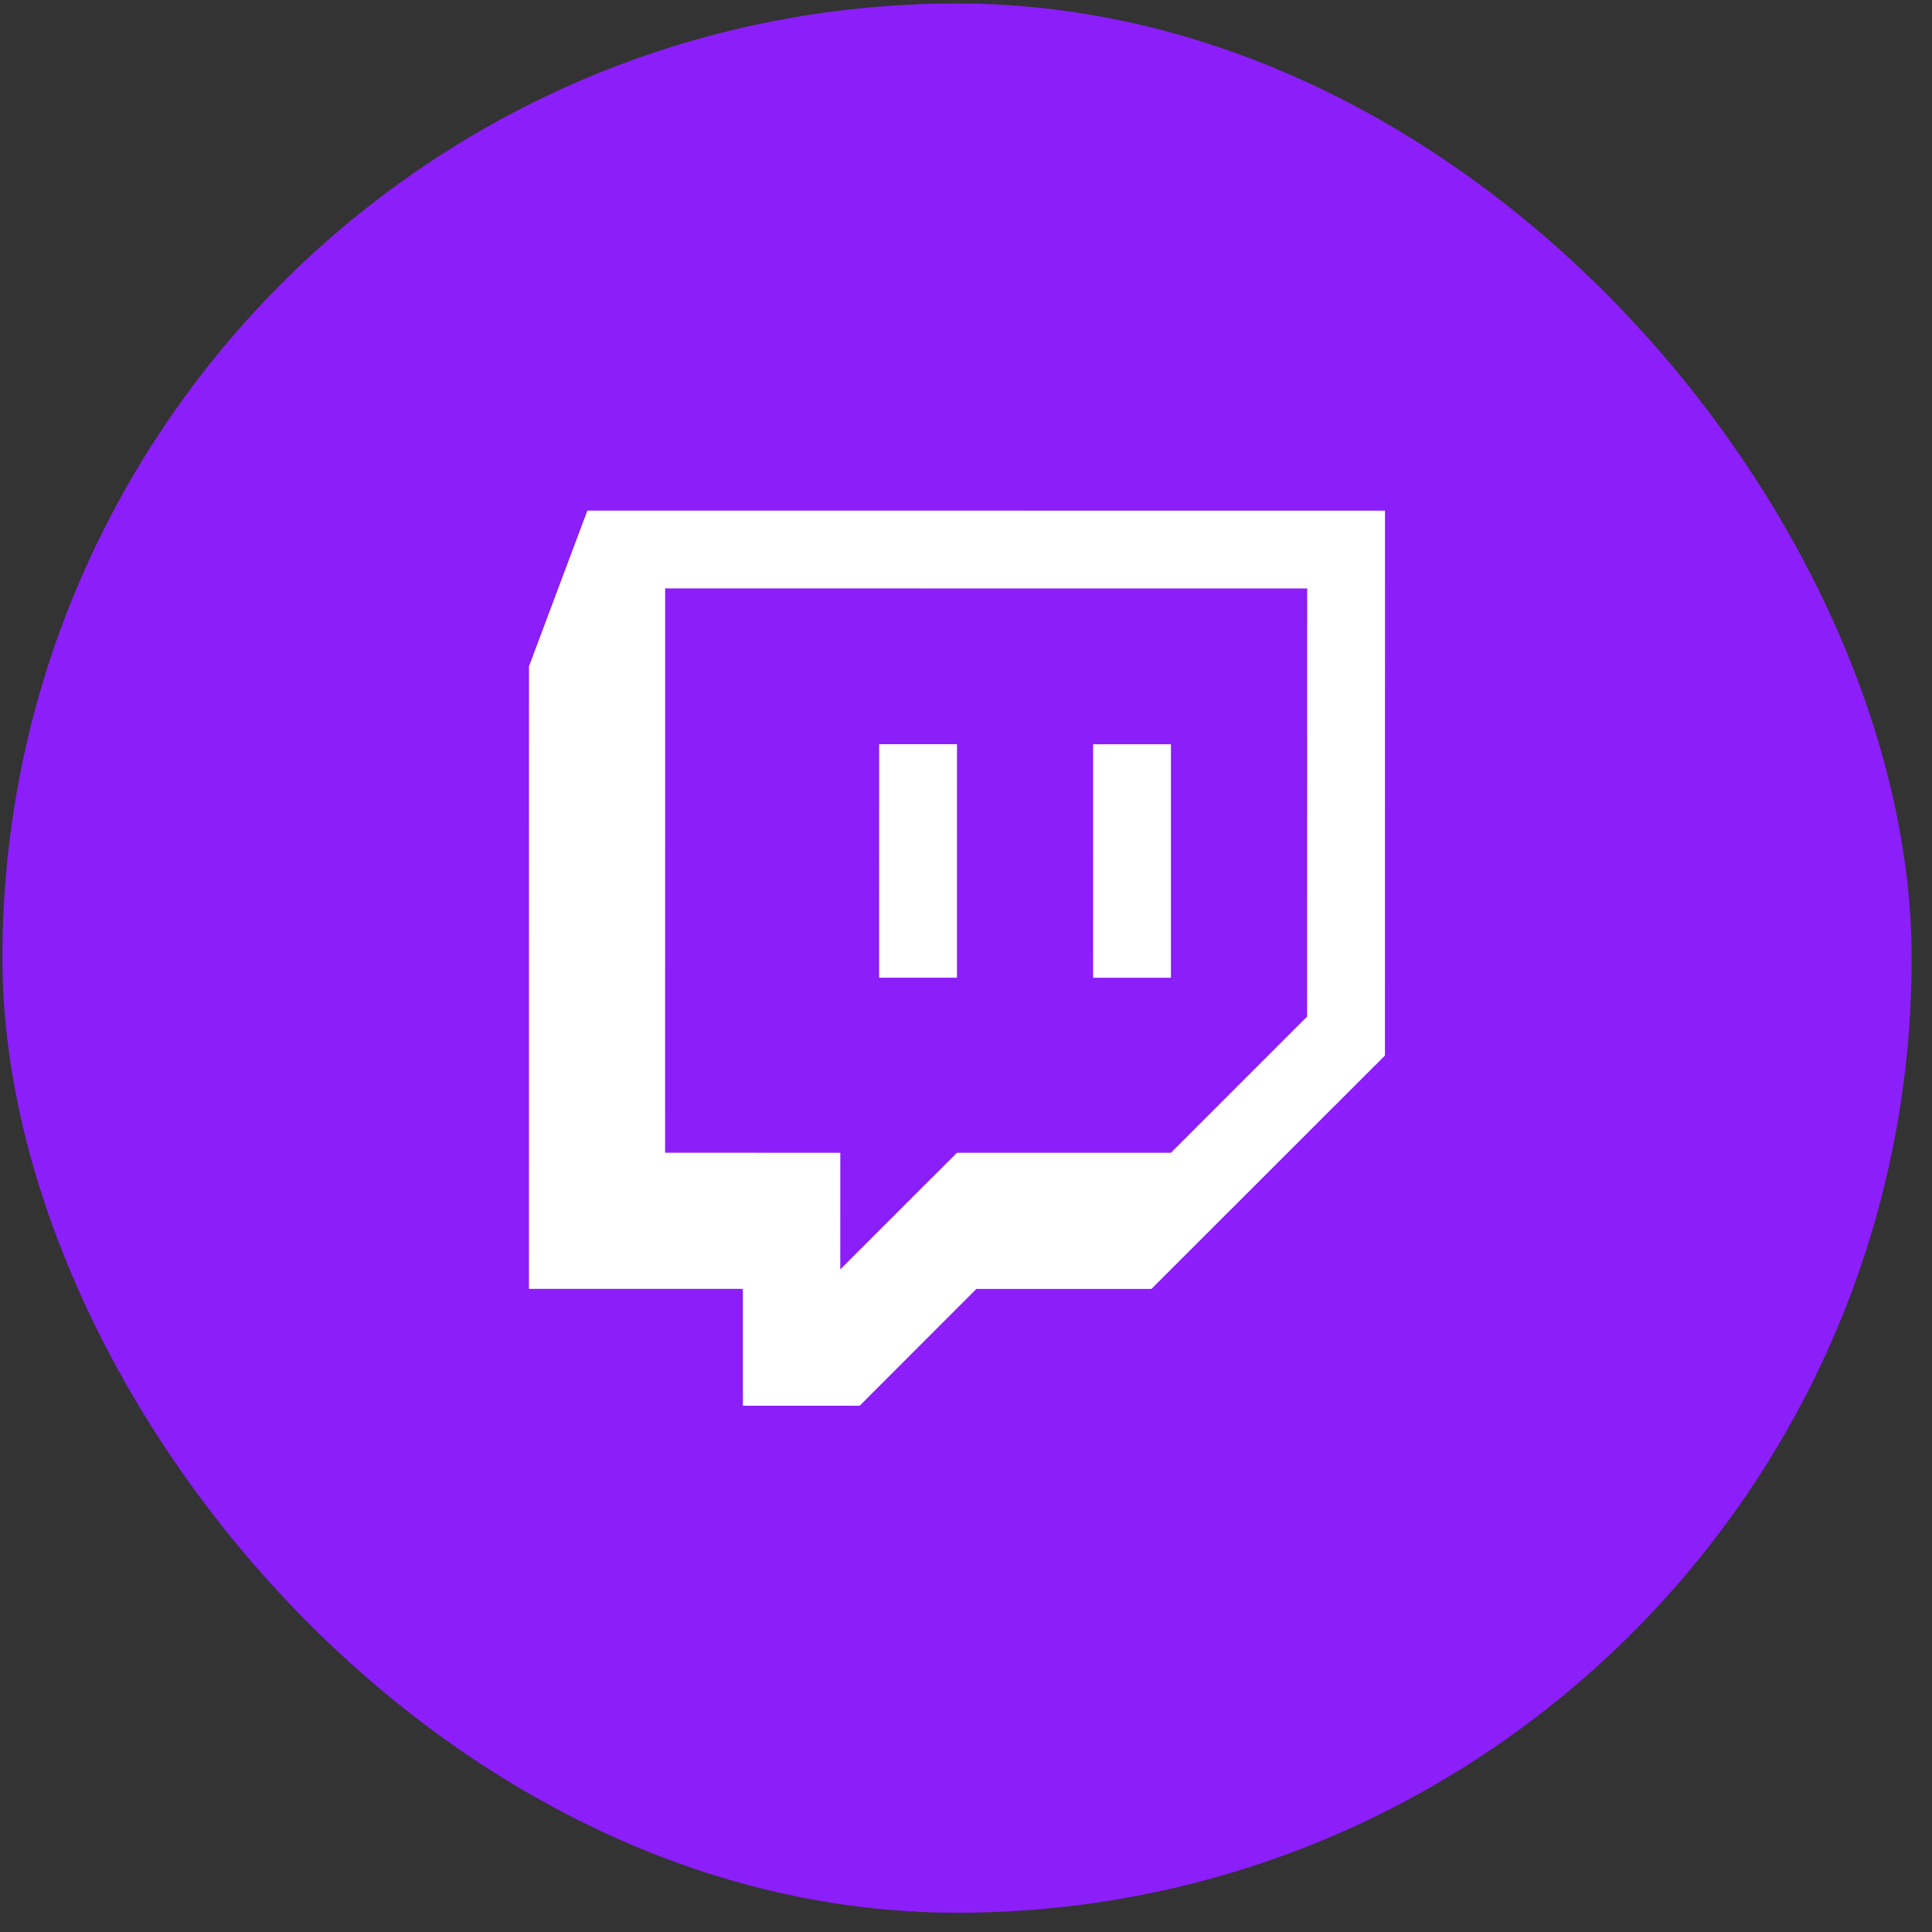 <svg width="85" height="85" viewBox="0 0 85 85" fill="none" xmlns="http://www.w3.org/2000/svg">
<rect x="0" y="0" width="85" height="85" fill="#333333" stroke="none"/>
<rect x="0.105" y="0.153" width="84" height="84" rx="42" fill="#8B1EF9"/>
<path fill-rule="evenodd" clip-rule="evenodd" d="M23.274 29.314L25.842 22.465L60.934 22.467L60.932 46.439L50.659 56.707L42.957 56.707L37.823 61.845L32.684 61.845L32.684 56.706L23.272 56.705L23.274 29.314ZM57.511 25.89L29.264 25.888L29.262 50.715L36.97 50.716L36.969 55.848L42.102 50.716L51.516 50.717L57.509 44.724L57.511 25.89Z" fill="white"/>
<path fill-rule="evenodd" clip-rule="evenodd" d="M42.103 43.015L38.679 43.015L38.68 32.743L42.104 32.743L42.103 43.015ZM51.517 43.016L48.093 43.016L48.094 32.744L51.517 32.744L51.517 43.016Z" fill="white"/>
</svg>
